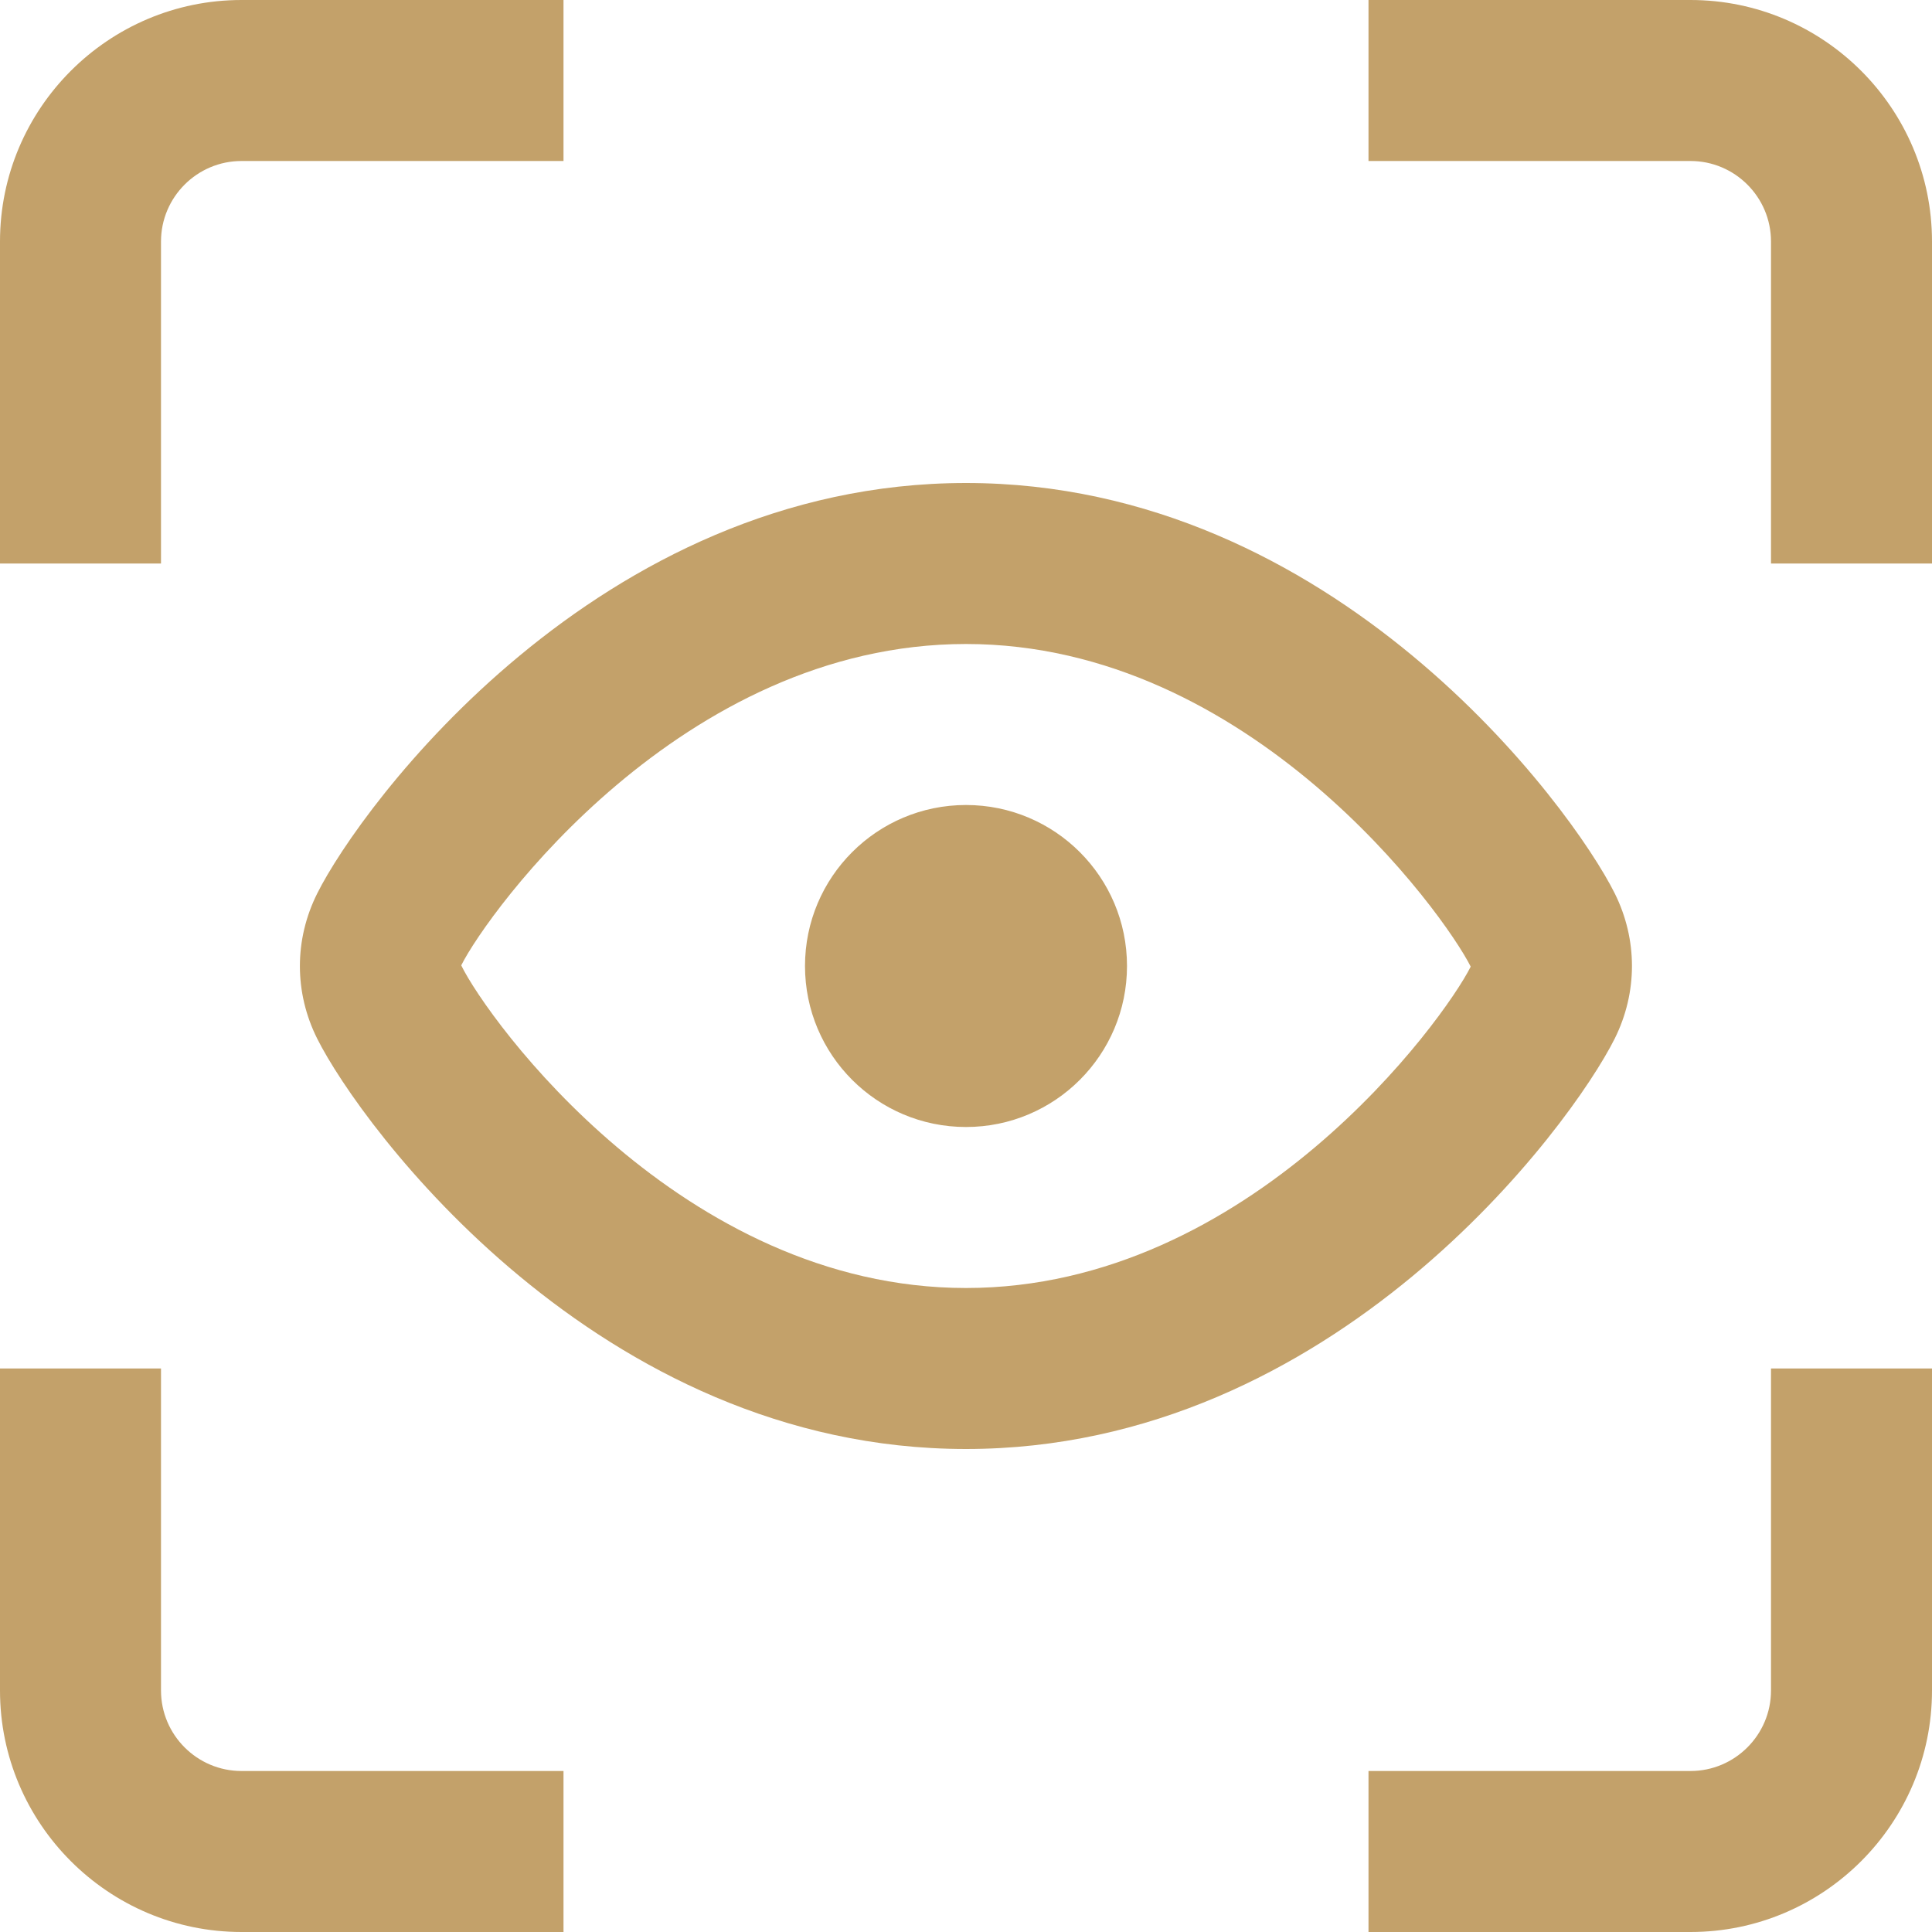 <svg width="30" height="30" viewBox="0 0 30 30" fill="none" xmlns="http://www.w3.org/2000/svg">
<g clip-path="url(#clip0_20_71)">
<path d="M3.75 27.5H8.75V30H3.75C1.683 30 0 28.317 0 26.25V21.25H2.5V26.25C2.5 26.939 3.061 27.5 3.75 27.5ZM2.5 3.75C2.5 3.061 3.061 2.5 3.75 2.5H8.75V0H3.75C1.683 0 0 1.683 0 3.75V8.75H2.5V3.75ZM15 12.5C13.619 12.5 12.5 13.619 12.5 15C12.5 16.381 13.619 17.5 15 17.5C16.381 17.5 17.5 16.381 17.5 15C17.5 13.619 16.381 12.5 15 12.5ZM26.25 0H21.25V2.5H26.25C26.939 2.5 27.5 3.061 27.5 3.75V8.75H30V3.75C30 1.683 28.317 0 26.25 0ZM15 22.5C9.279 22.5 5.599 17.474 4.926 16.129C4.567 15.412 4.567 14.591 4.926 13.873C5.598 12.526 9.276 7.5 15 7.5C20.724 7.5 24.402 12.526 25.074 13.873C25.43 14.589 25.43 15.41 25.074 16.126C24.401 17.474 20.723 22.5 14.999 22.5H15ZM22.837 15.01C22.427 14.189 19.418 10 15 10C10.582 10 7.572 14.169 7.162 14.99C7.572 15.832 10.584 20 15 20C19.416 20 22.427 15.831 22.837 15.01ZM27.5 26.25C27.5 26.939 26.939 27.5 26.25 27.5H21.25V30H26.25C28.317 30 30 28.317 30 26.25V21.25H27.5V26.25Z" fill="#C3A16A"/>
</g>
<defs>
<clipPath id="clip0_20_71">
<rect width="30" height="30" fill="white"/>
</clipPath>
</defs>
</svg>
